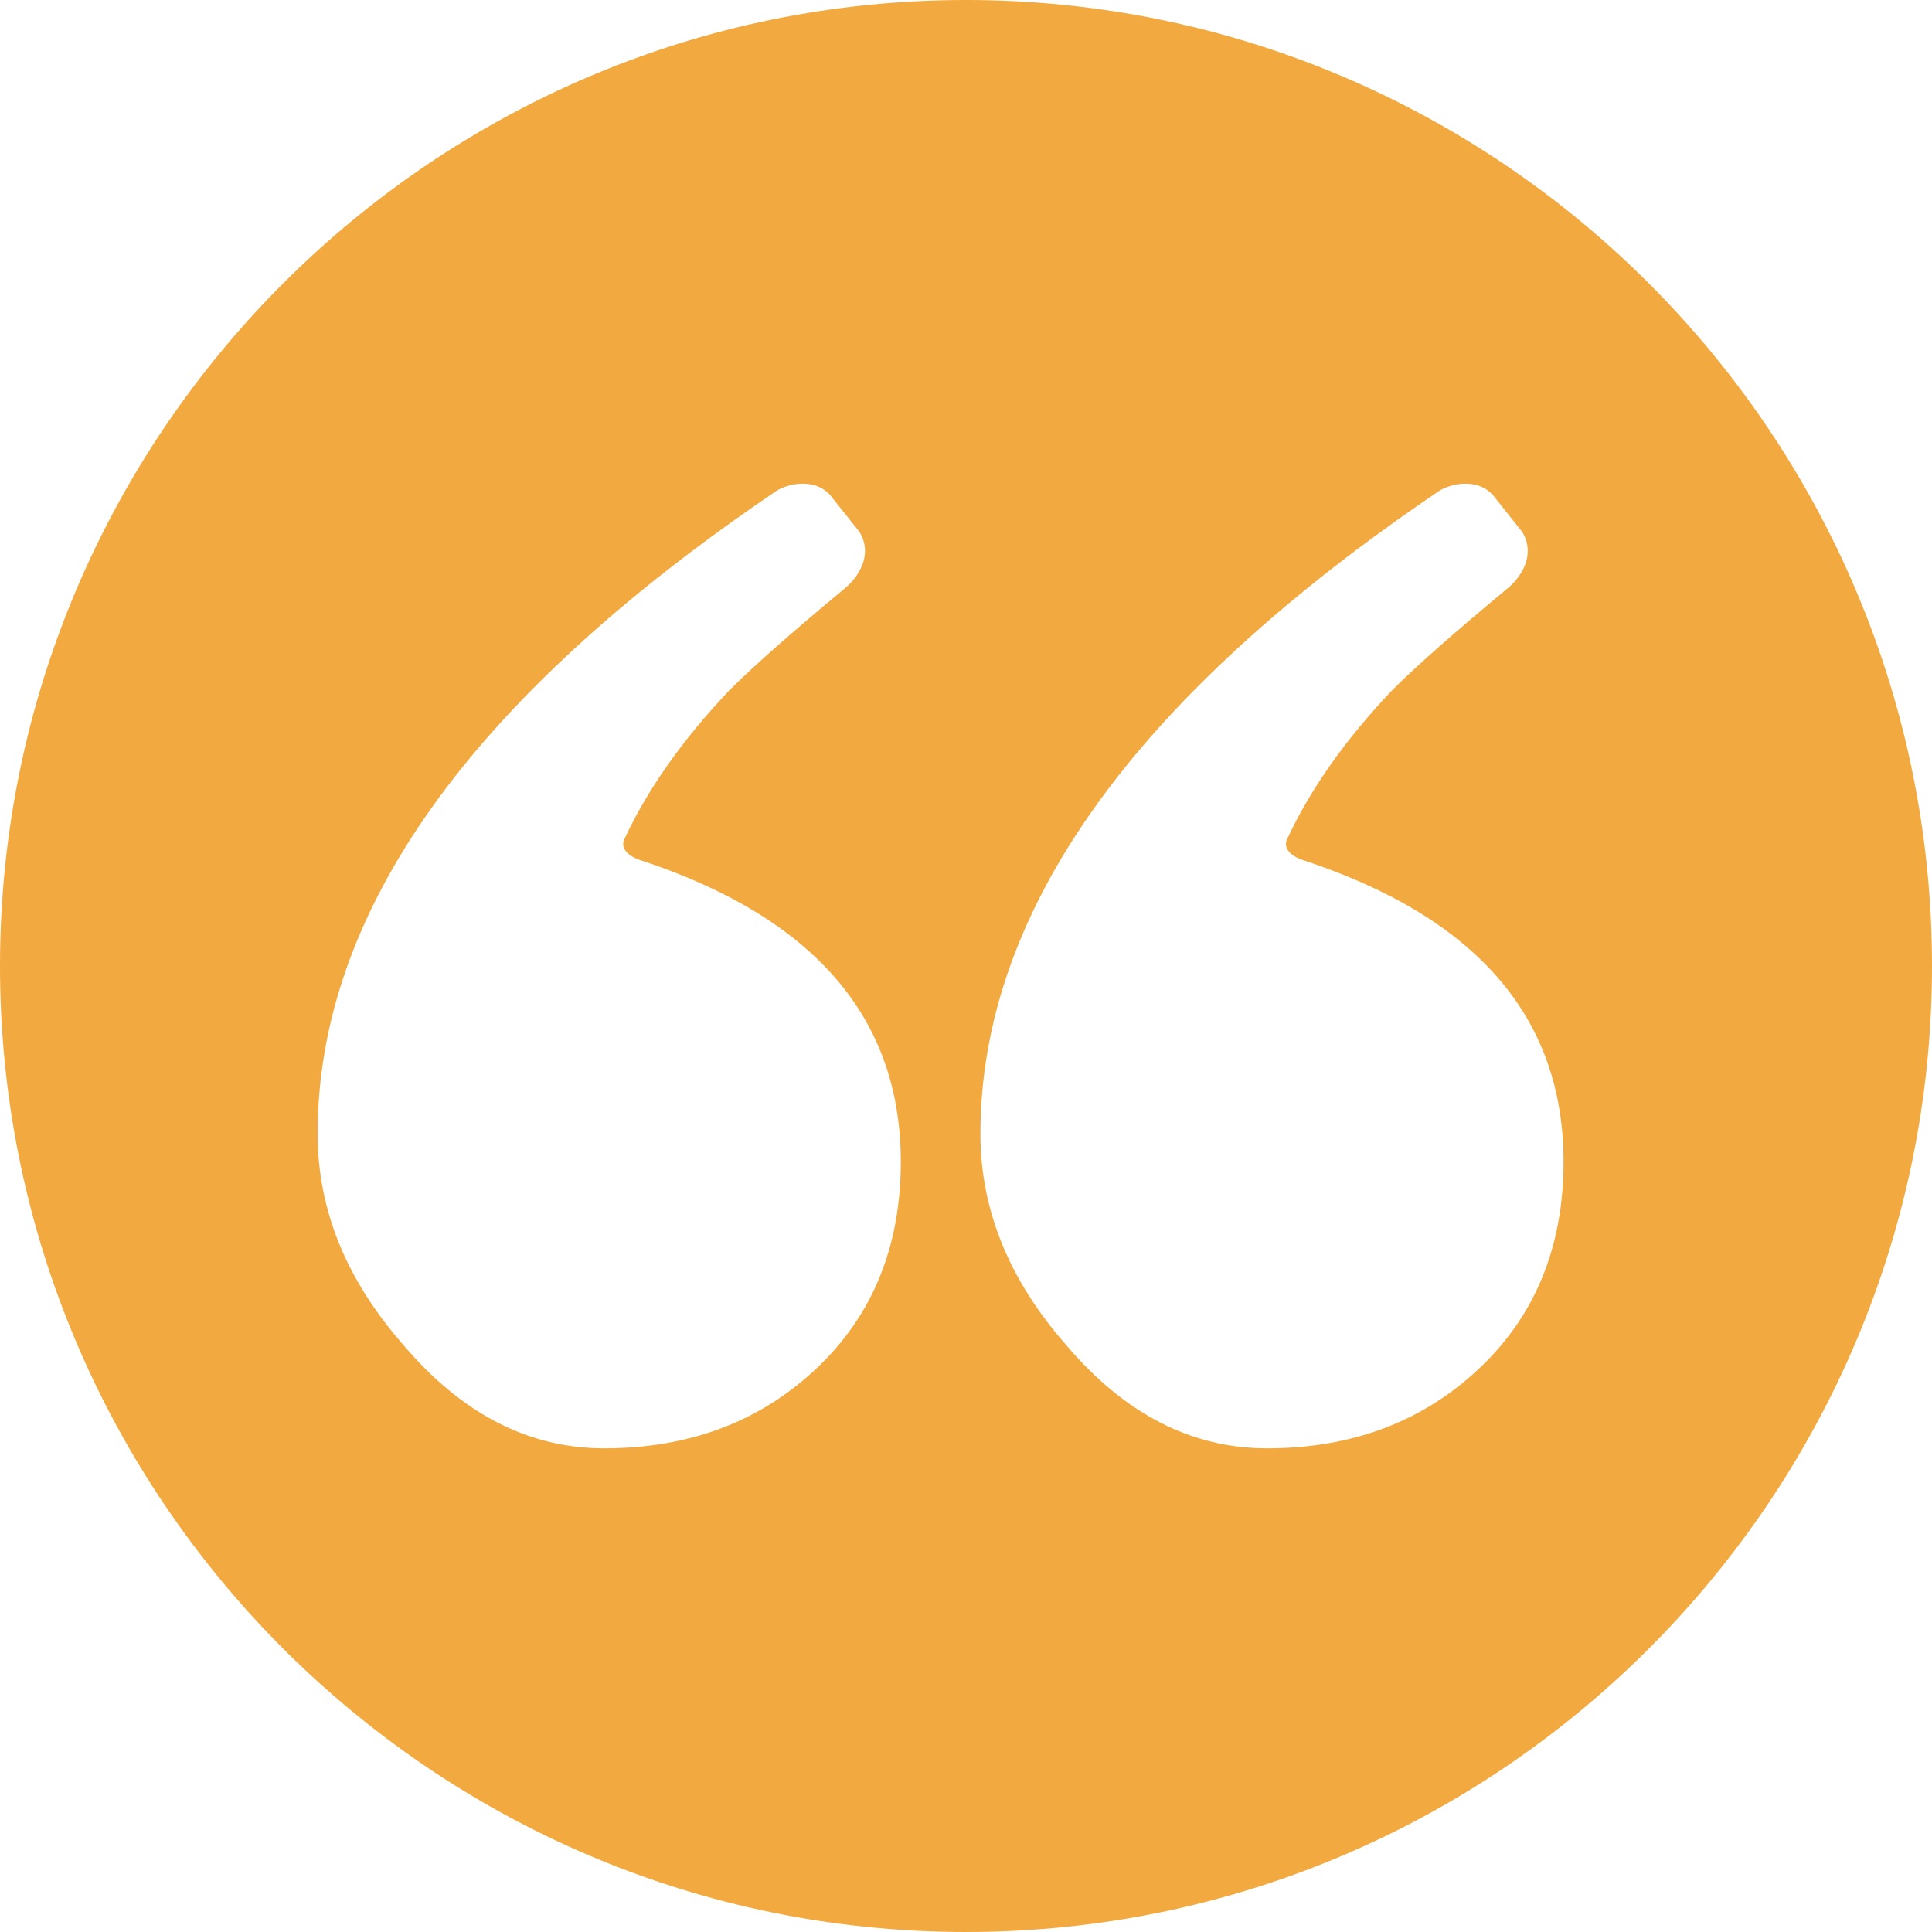 <svg width="32" height="32" viewBox="0 0 32 32" fill="none" xmlns="http://www.w3.org/2000/svg">
<path d="M16 0C7.178 0 0 7.178 0 16C0 24.822 7.178 32 16 32C24.822 32 32 24.822 32 16C32 7.178 24.823 0 16 0ZM13.519 22.67C12.585 23.549 11.414 23.989 10.008 23.989C8.756 23.989 7.646 23.417 6.679 22.274C5.734 21.198 5.261 20.033 5.261 18.78C5.261 15.109 7.792 11.561 12.854 8.135C13.034 8.013 13.486 7.906 13.75 8.2L14.238 8.813C14.474 9.212 14.188 9.582 14.004 9.736C13.124 10.466 12.484 11.03 12.085 11.429C11.303 12.252 10.724 13.076 10.342 13.898C10.255 14.085 10.477 14.205 10.593 14.242C13.478 15.188 14.92 16.854 14.92 19.242C14.92 20.648 14.453 21.791 13.519 22.67ZM24.496 22.67C23.562 23.549 22.392 23.989 20.985 23.989C19.733 23.989 18.623 23.417 17.656 22.274C16.711 21.198 16.239 20.033 16.239 18.78C16.239 15.109 18.769 11.561 23.831 8.135C24.011 8.013 24.463 7.906 24.728 8.2L25.215 8.813C25.451 9.212 25.166 9.582 24.981 9.736C24.101 10.466 23.461 11.03 23.062 11.429C22.28 12.252 21.701 13.076 21.319 13.898C21.232 14.085 21.455 14.205 21.57 14.242C24.455 15.188 25.897 16.854 25.897 19.242C25.897 20.648 25.43 21.791 24.496 22.67Z" fill="#F2A93F"/>
</svg>
